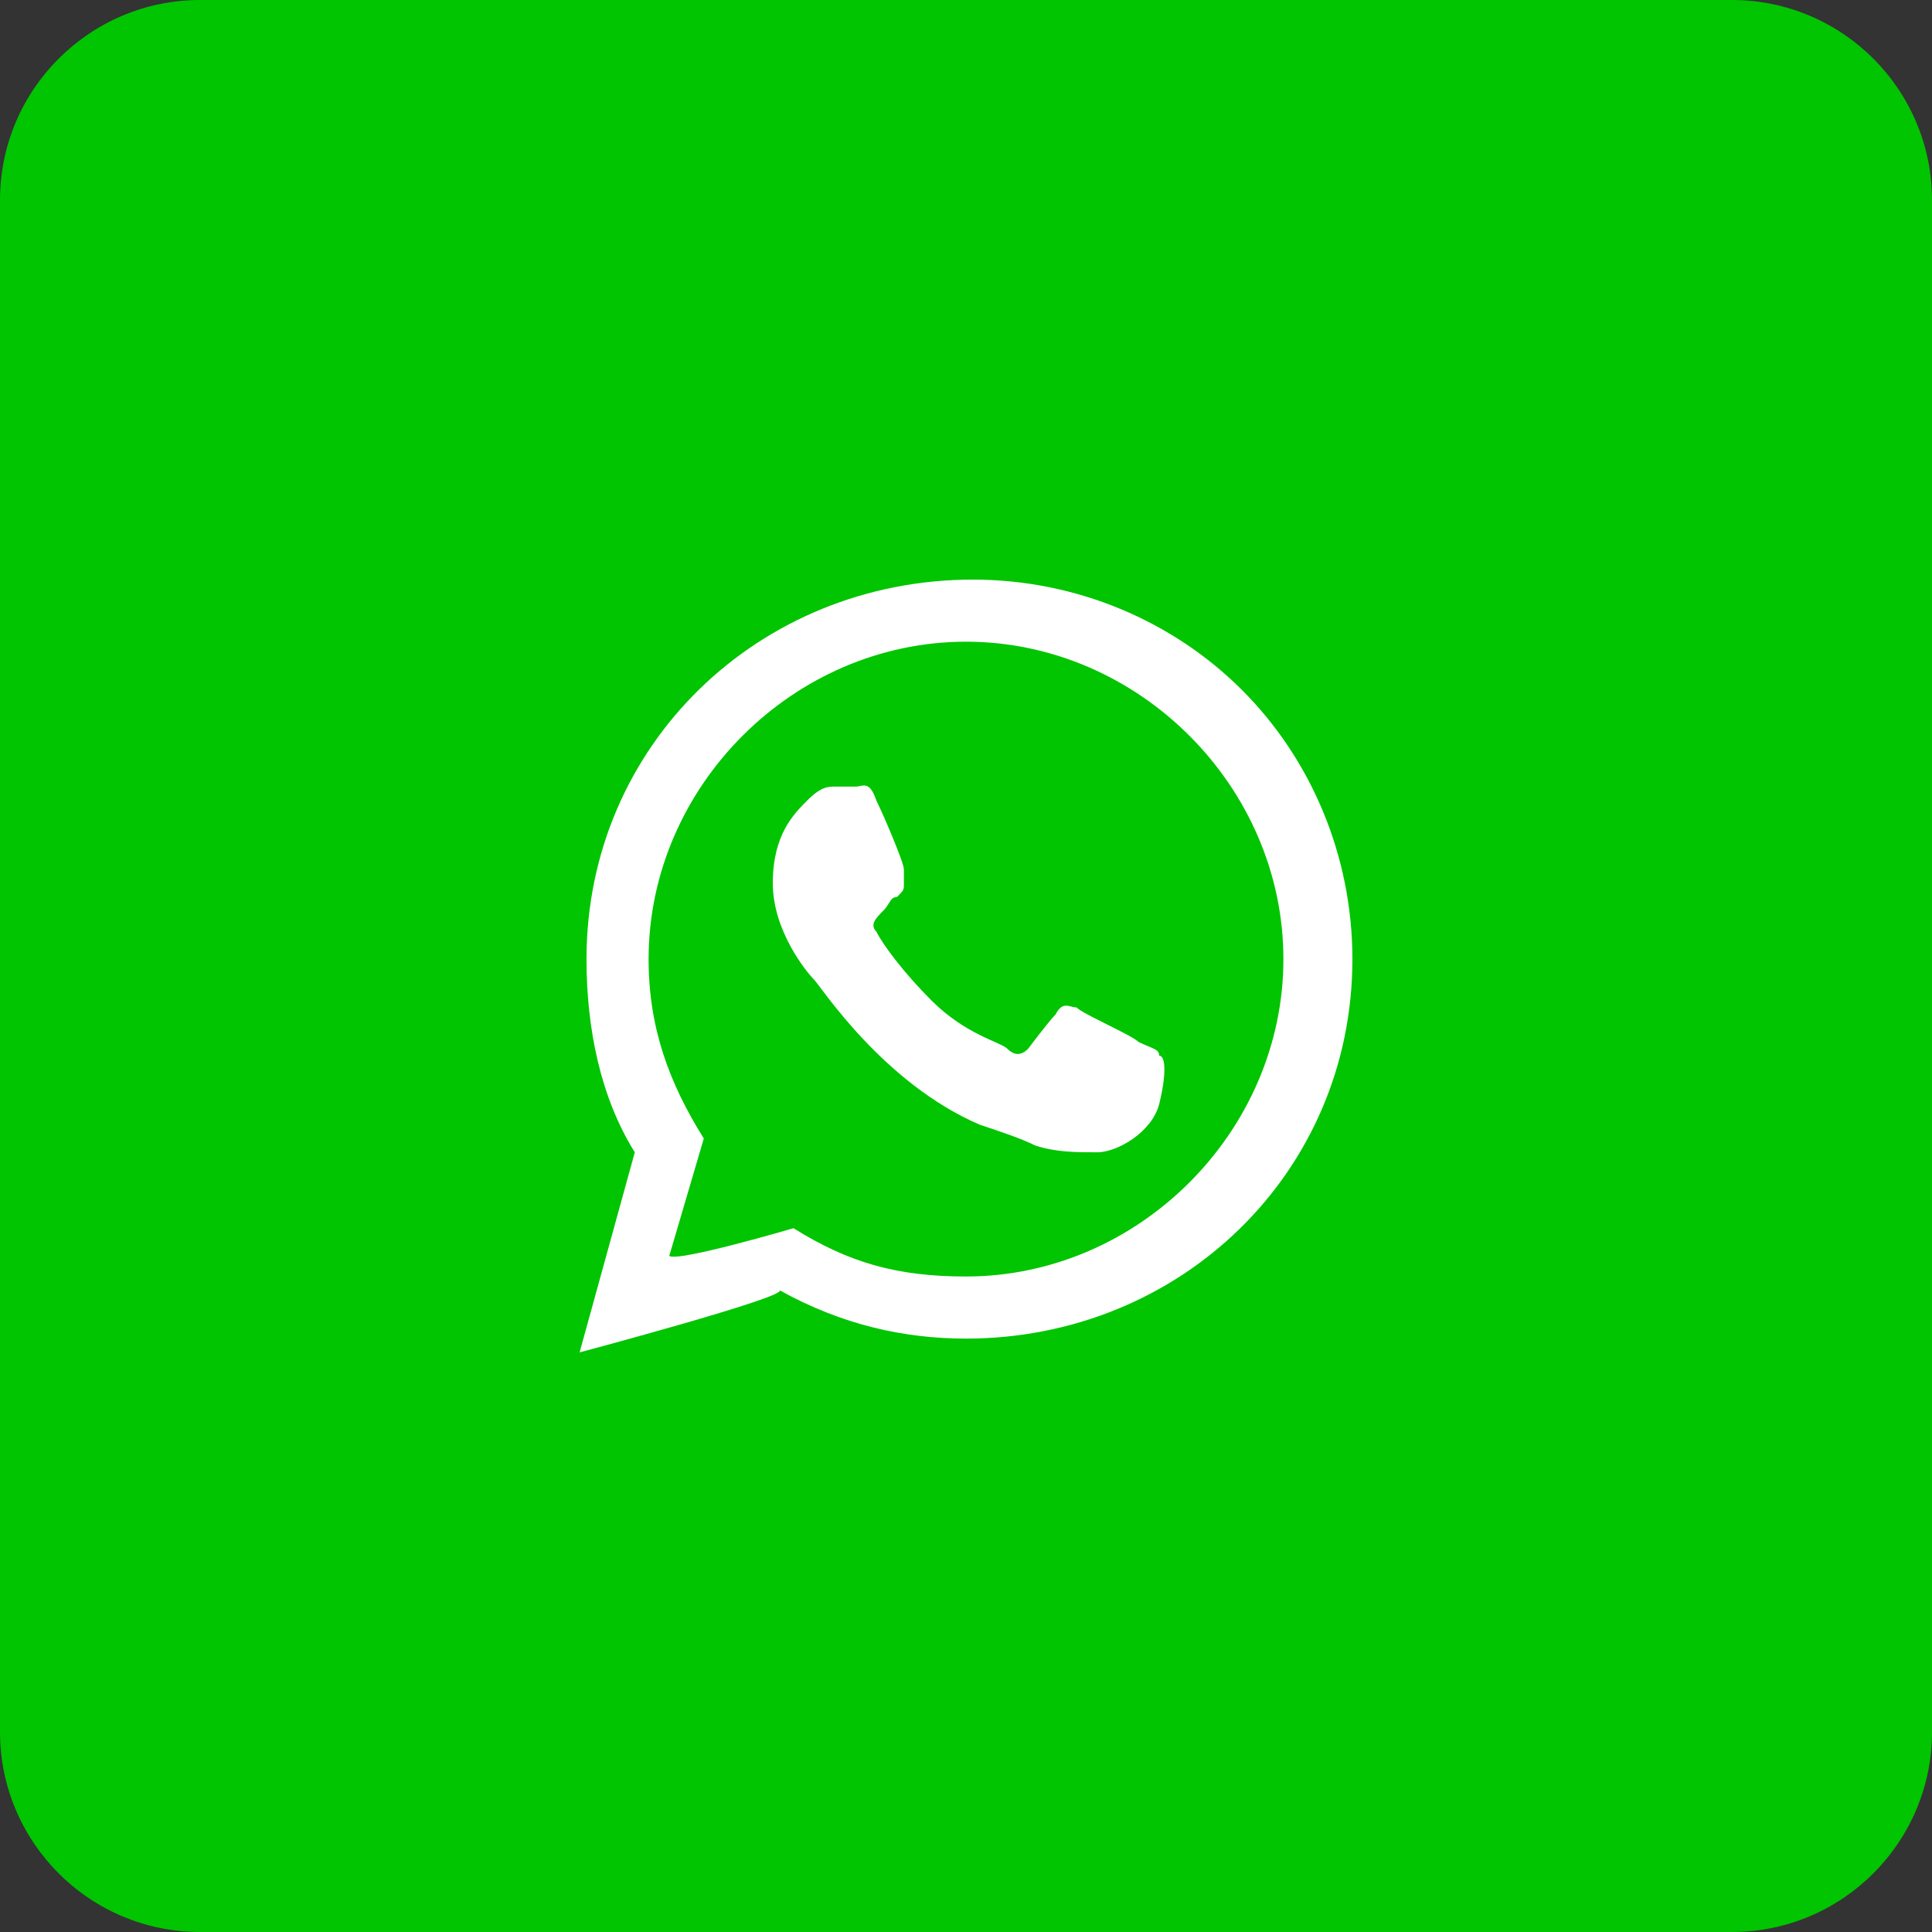 <?xml version="1.0" encoding="utf-8"?>
<!-- Generator: Adobe Illustrator 27.2.0, SVG Export Plug-In . SVG Version: 6.00 Build 0)  -->
<svg version="1.1" id="Layer_1" xmlns="http://www.w3.org/2000/svg" xmlns:xlink="http://www.w3.org/1999/xlink" x="0px" y="0px"
	 viewBox="0 0 28 28" style="enable-background:new 0 0 28 28;" xml:space="preserve">
<rect x="0" y="0" width="28" height="28" fill="#333333" stroke="none"/>
<style type="text/css">
	.st0{fill:#00C500;}
	.st1{fill:#FFFFFF;}
</style>
<path id="XMLID_27_" class="st0" d="M2.9,0h22.2C26.7,0,28,1.3,28,2.9v22.2c0,1.6-1.3,2.9-2.9,2.9H2.9C1.3,28,0,26.7,0,25.1V2.9
	C0,1.3,1.3,0,2.9,0z"/>
<path class="st1" d="M8.4,19.6l0.8-2.9c-0.5-0.8-0.7-1.8-0.7-2.8c0-3.1,2.5-5.5,5.6-5.5c1.5,0,2.9,0.6,3.9,1.6c1,1,1.6,2.4,1.6,3.9
	c0,3.1-2.5,5.5-5.6,5.5c-0.9,0-1.8-0.2-2.7-0.7C11.4,18.8,8.4,19.6,8.4,19.6z M11.5,17.8c0.8,0.5,1.5,0.7,2.5,0.7
	c2.5,0,4.6-2.1,4.6-4.6c0-2.5-2.1-4.6-4.6-4.6c-2.5,0-4.6,2.1-4.6,4.6c0,1,0.3,1.8,0.8,2.6l-0.5,1.7C9.8,18.3,11.5,17.8,11.5,17.8z
	 M16.8,15.3c0-0.1-0.1-0.1-0.3-0.2c-0.1-0.1-0.8-0.4-0.9-0.5c-0.1,0-0.2-0.1-0.3,0.1c-0.1,0.1-0.4,0.5-0.4,0.5
	c-0.1,0.1-0.2,0.1-0.3,0c-0.1-0.1-0.6-0.2-1.1-0.7c-0.4-0.4-0.7-0.8-0.8-1c-0.1-0.1,0-0.2,0.1-0.3c0.1-0.1,0.1-0.2,0.2-0.2
	c0.1-0.1,0.1-0.1,0.1-0.2c0-0.1,0-0.2,0-0.2c0-0.1-0.3-0.8-0.4-1c-0.1-0.3-0.2-0.2-0.3-0.2l-0.3,0c-0.1,0-0.2,0-0.4,0.2
	s-0.5,0.5-0.5,1.2c0,0.7,0.5,1.3,0.6,1.4c0.1,0.1,1,1.5,2.4,2.1c0.3,0.1,0.6,0.2,0.8,0.3c0.3,0.1,0.6,0.1,0.9,0.1
	c0.3,0,0.8-0.3,0.9-0.7C16.9,15.6,16.9,15.3,16.8,15.3z"/>
</svg>
